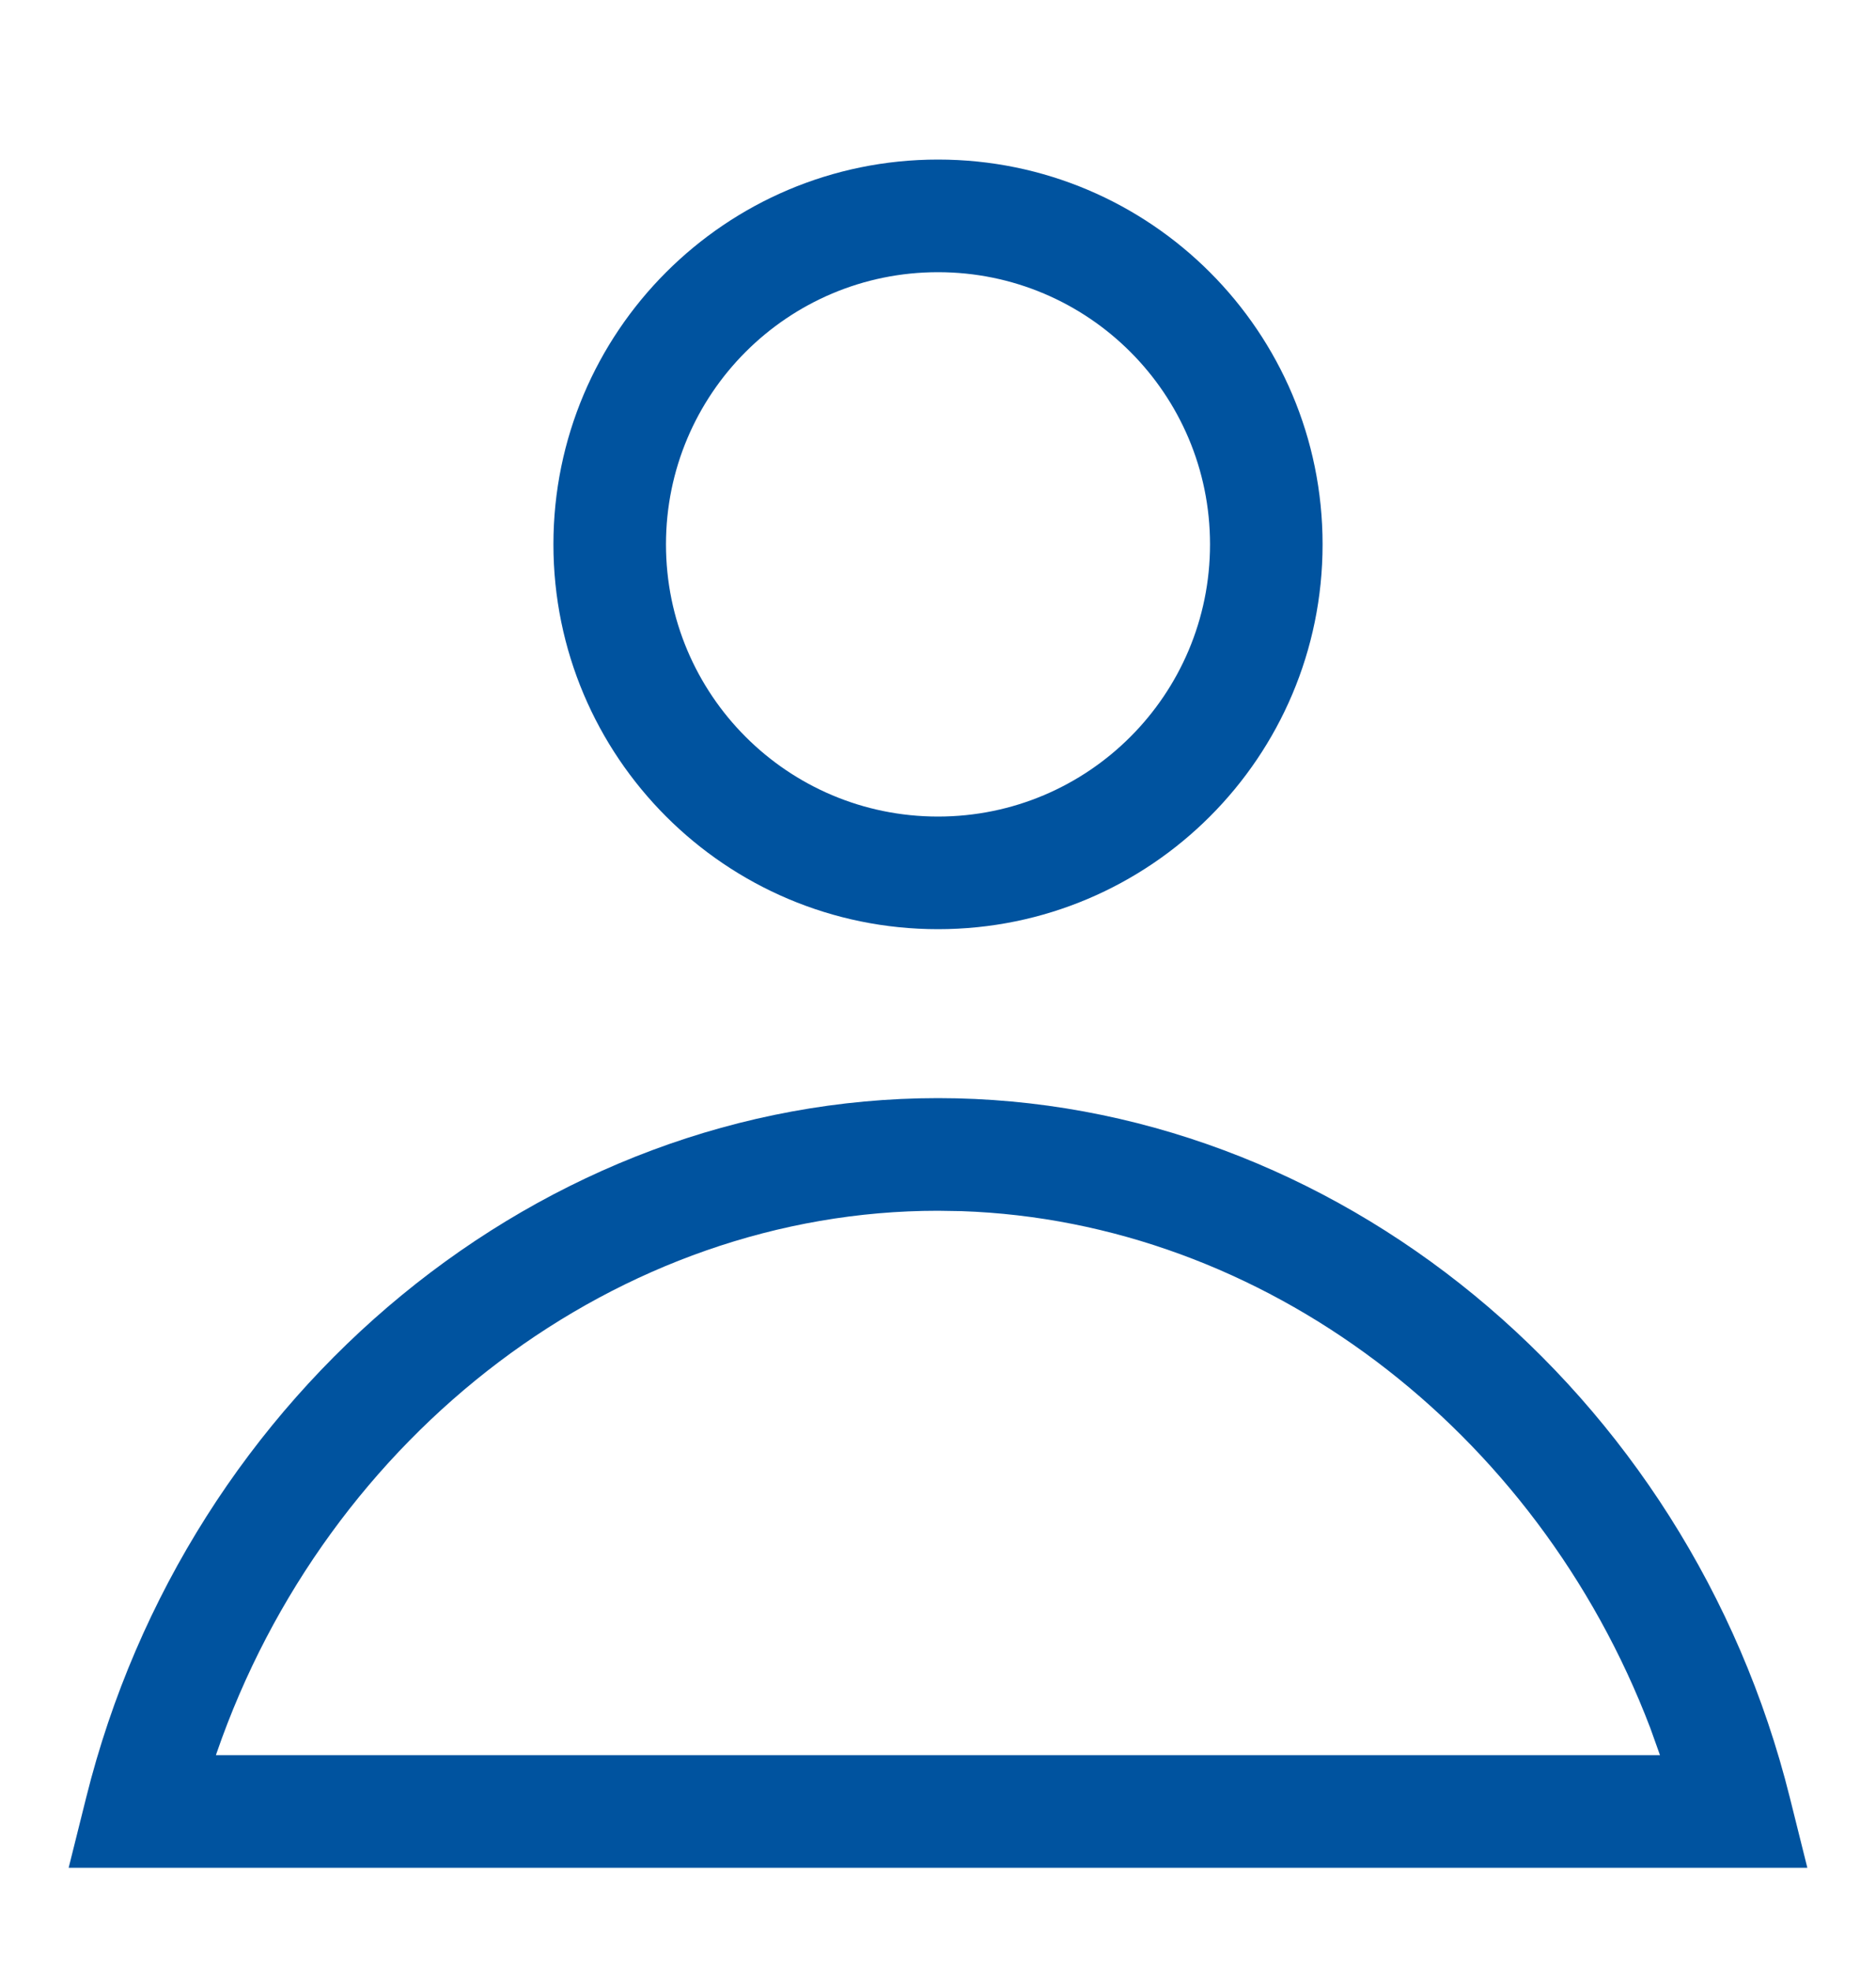 <?xml version="1.0" encoding="UTF-8"?>
<svg width="20px" height="21px" viewBox="0 0 20 21" version="1.1" xmlns="http://www.w3.org/2000/svg" xmlns:xlink="http://www.w3.org/1999/xlink">
    <title>1E84821B-FAED-4901-9720-FBAE43FDF7CC</title>
    <g id="Homepage" stroke="none" stroke-width="1" fill="none" fill-rule="evenodd">
        <g id="Desktop/-Homepage/-New-Customer" transform="translate(-1292, -4)" fill="#00539F" fill-rule="nonzero">
            <g id="Atom/Header/Control/Login" transform="translate(1239, 4)">
                <g id="Atom/Icons/Account/Blue-on-white" transform="translate(53, 0)">
                    <g id="Account" transform="translate(0, 0.8)">
                        <path d="M10,0.9 C7.736,0.9 5.9,2.736 5.9,5 C5.9,7.264 7.736,9.1 10,9.1 C12.264,9.1 14.1,7.264 14.1,5 C14.1,2.736 12.264,0.9 10,0.9 Z M10,2.1 C11.602,2.1 12.9,3.398 12.9,5 C12.9,6.602 11.602,7.9 10,7.9 C8.398,7.9 7.1,6.602 7.1,5 C7.1,3.398 8.398,2.1 10,2.1 Z" id="Stroke-1"></path>
                        <path d="M10,10.9 C5.785,10.9 1.999,14.012 0.918,18.355 L0.732,19.1 L19.268,19.1 L19.082,18.355 C18.001,14.012 14.215,10.9 10,10.9 Z M10.248,12.104 C13.464,12.213 16.38,14.425 17.594,17.612 L17.697,17.9 L2.302,17.9 L2.309,17.879 C3.487,14.466 6.598,12.1 10,12.1 L10.248,12.104 Z" id="Stroke-3"></path>
                    </g>
                </g>
            </g>
        </g>
    </g>
</svg>